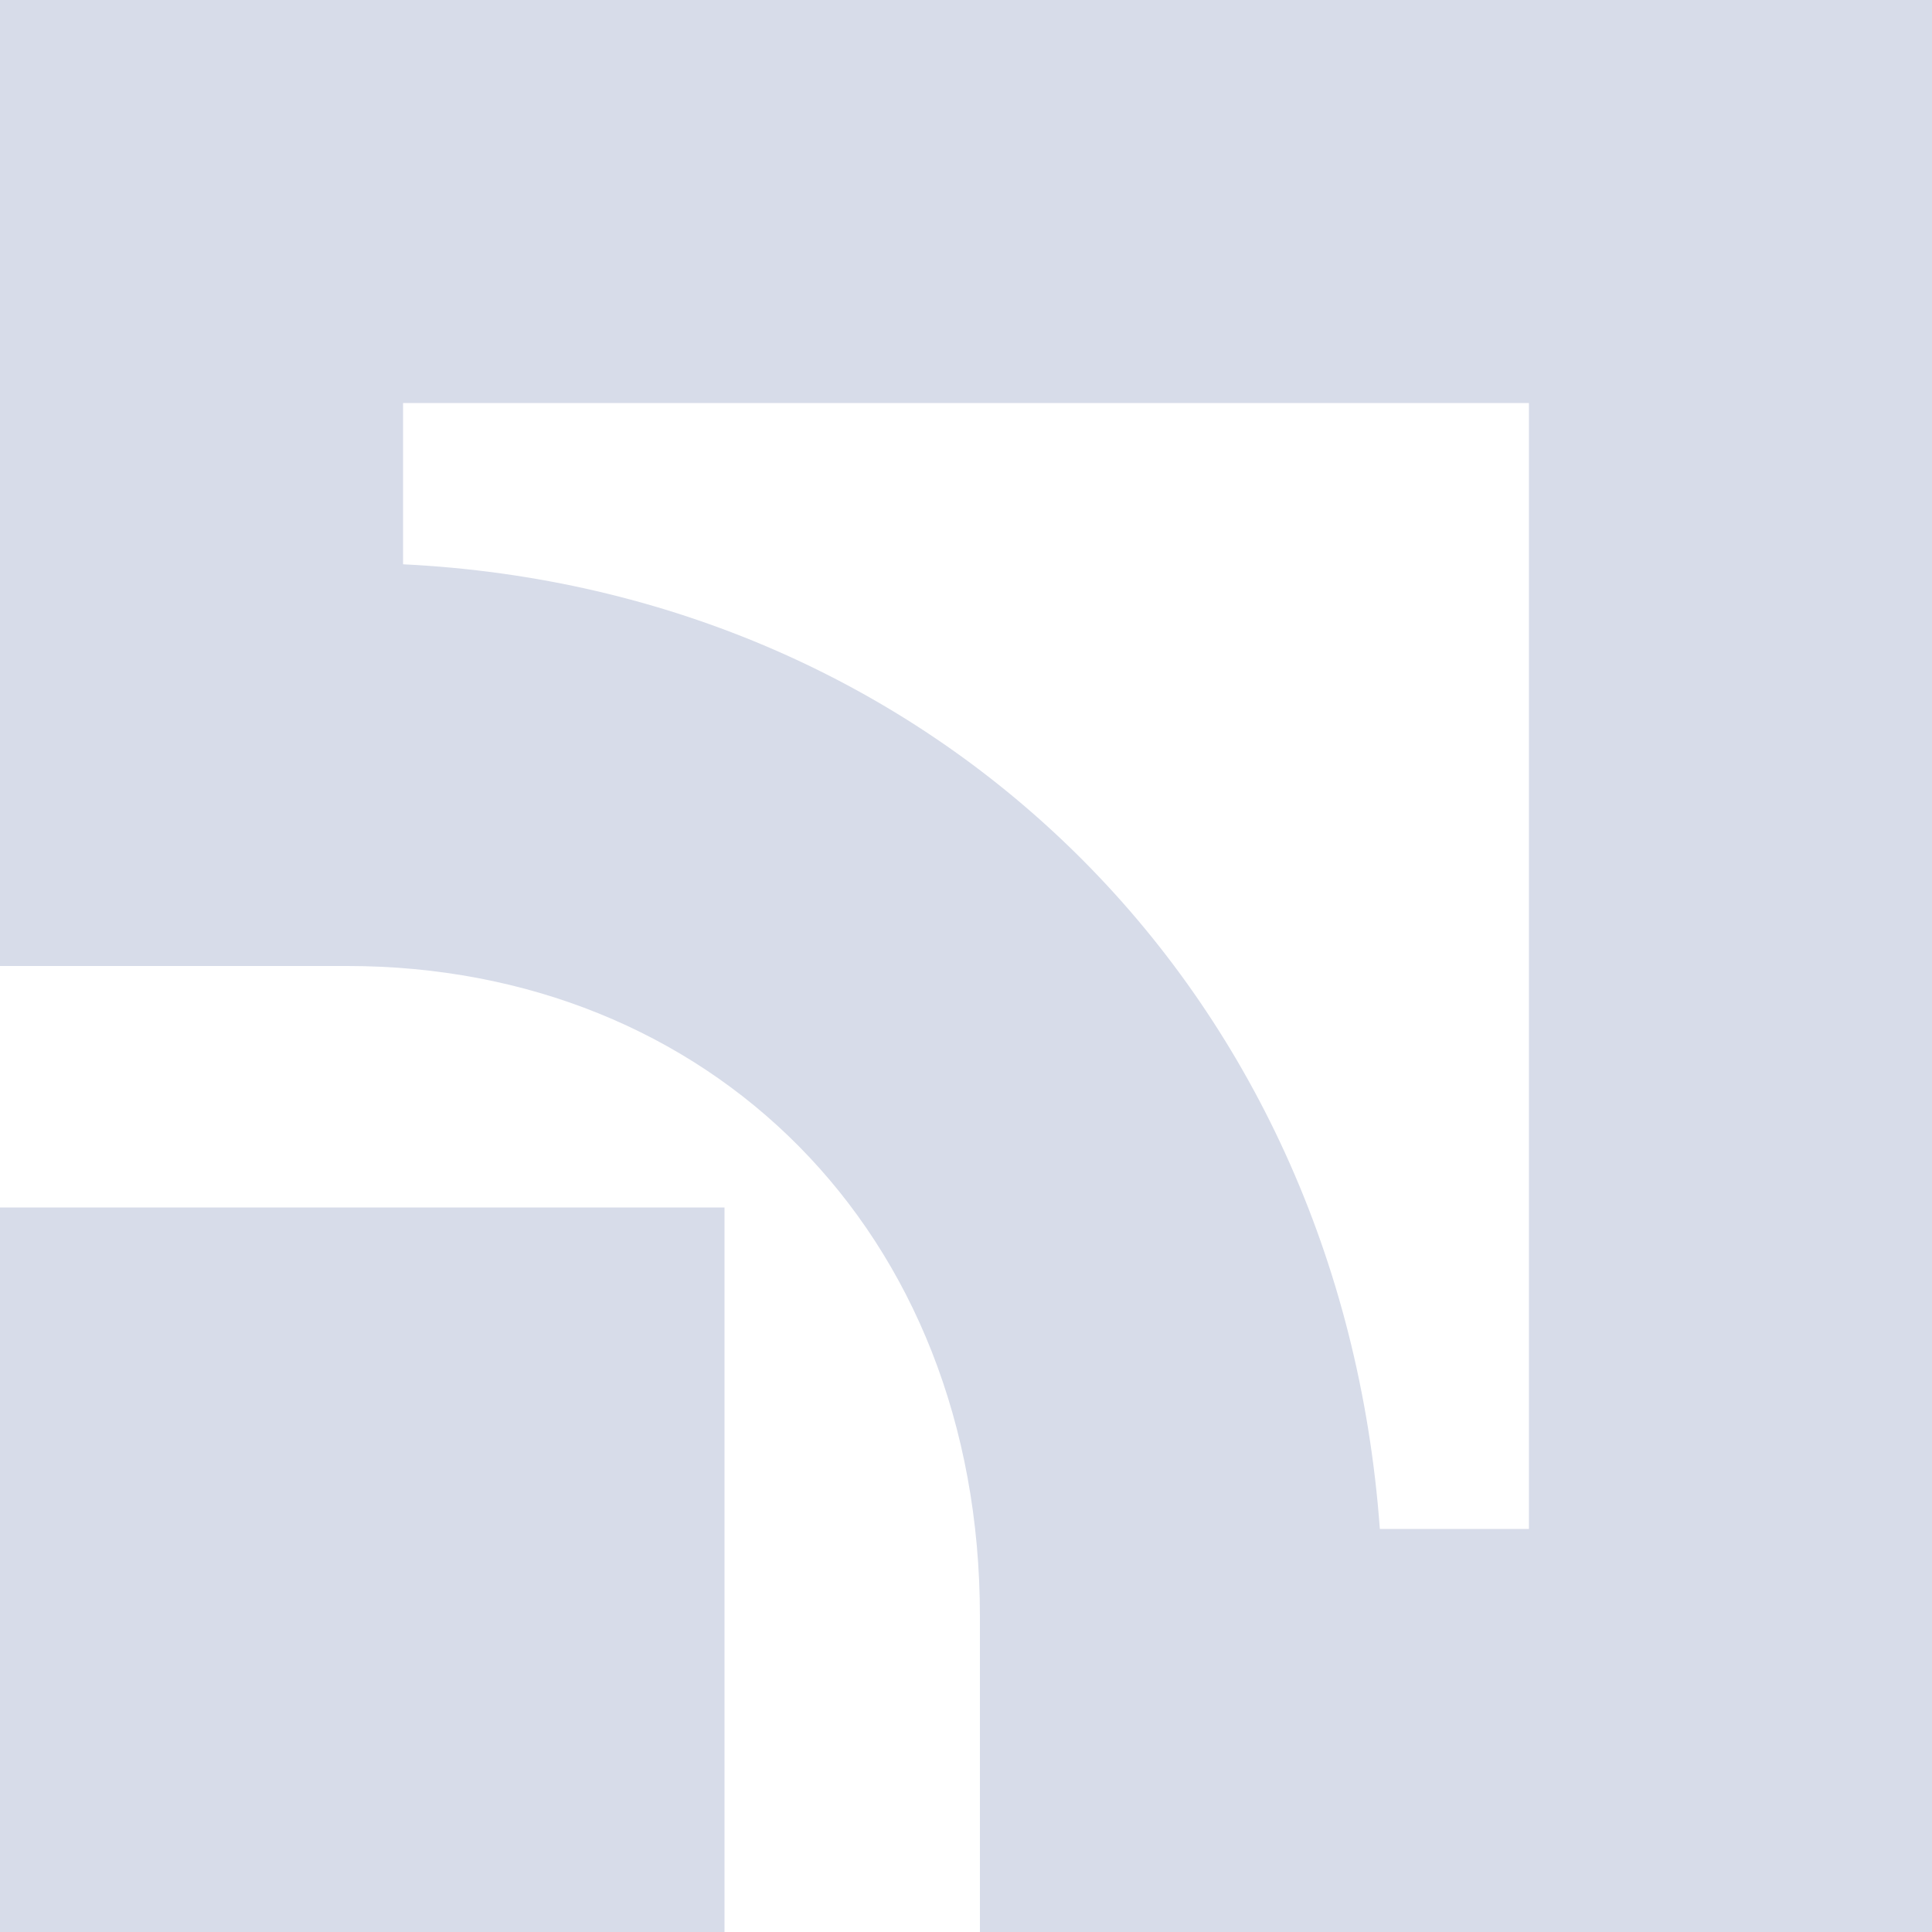 <svg width="40" height="40" viewBox="0 0 40 40" fill="none" xmlns="http://www.w3.org/2000/svg">
<path d="M0 25H15V40H0V25Z" fill="#D7DCE9"/>
<path fill-rule="evenodd" clip-rule="evenodd" d="M31.655 8.345H8.345V11.683C19.351 12.22 27.75 20.449 28.568 31.655H31.655V8.345ZM20.288 40V33.462C20.288 25.468 14.659 20 7.194 20H0V0H40V40H20.288Z" fill="#D7DCE9"/>
</svg>
